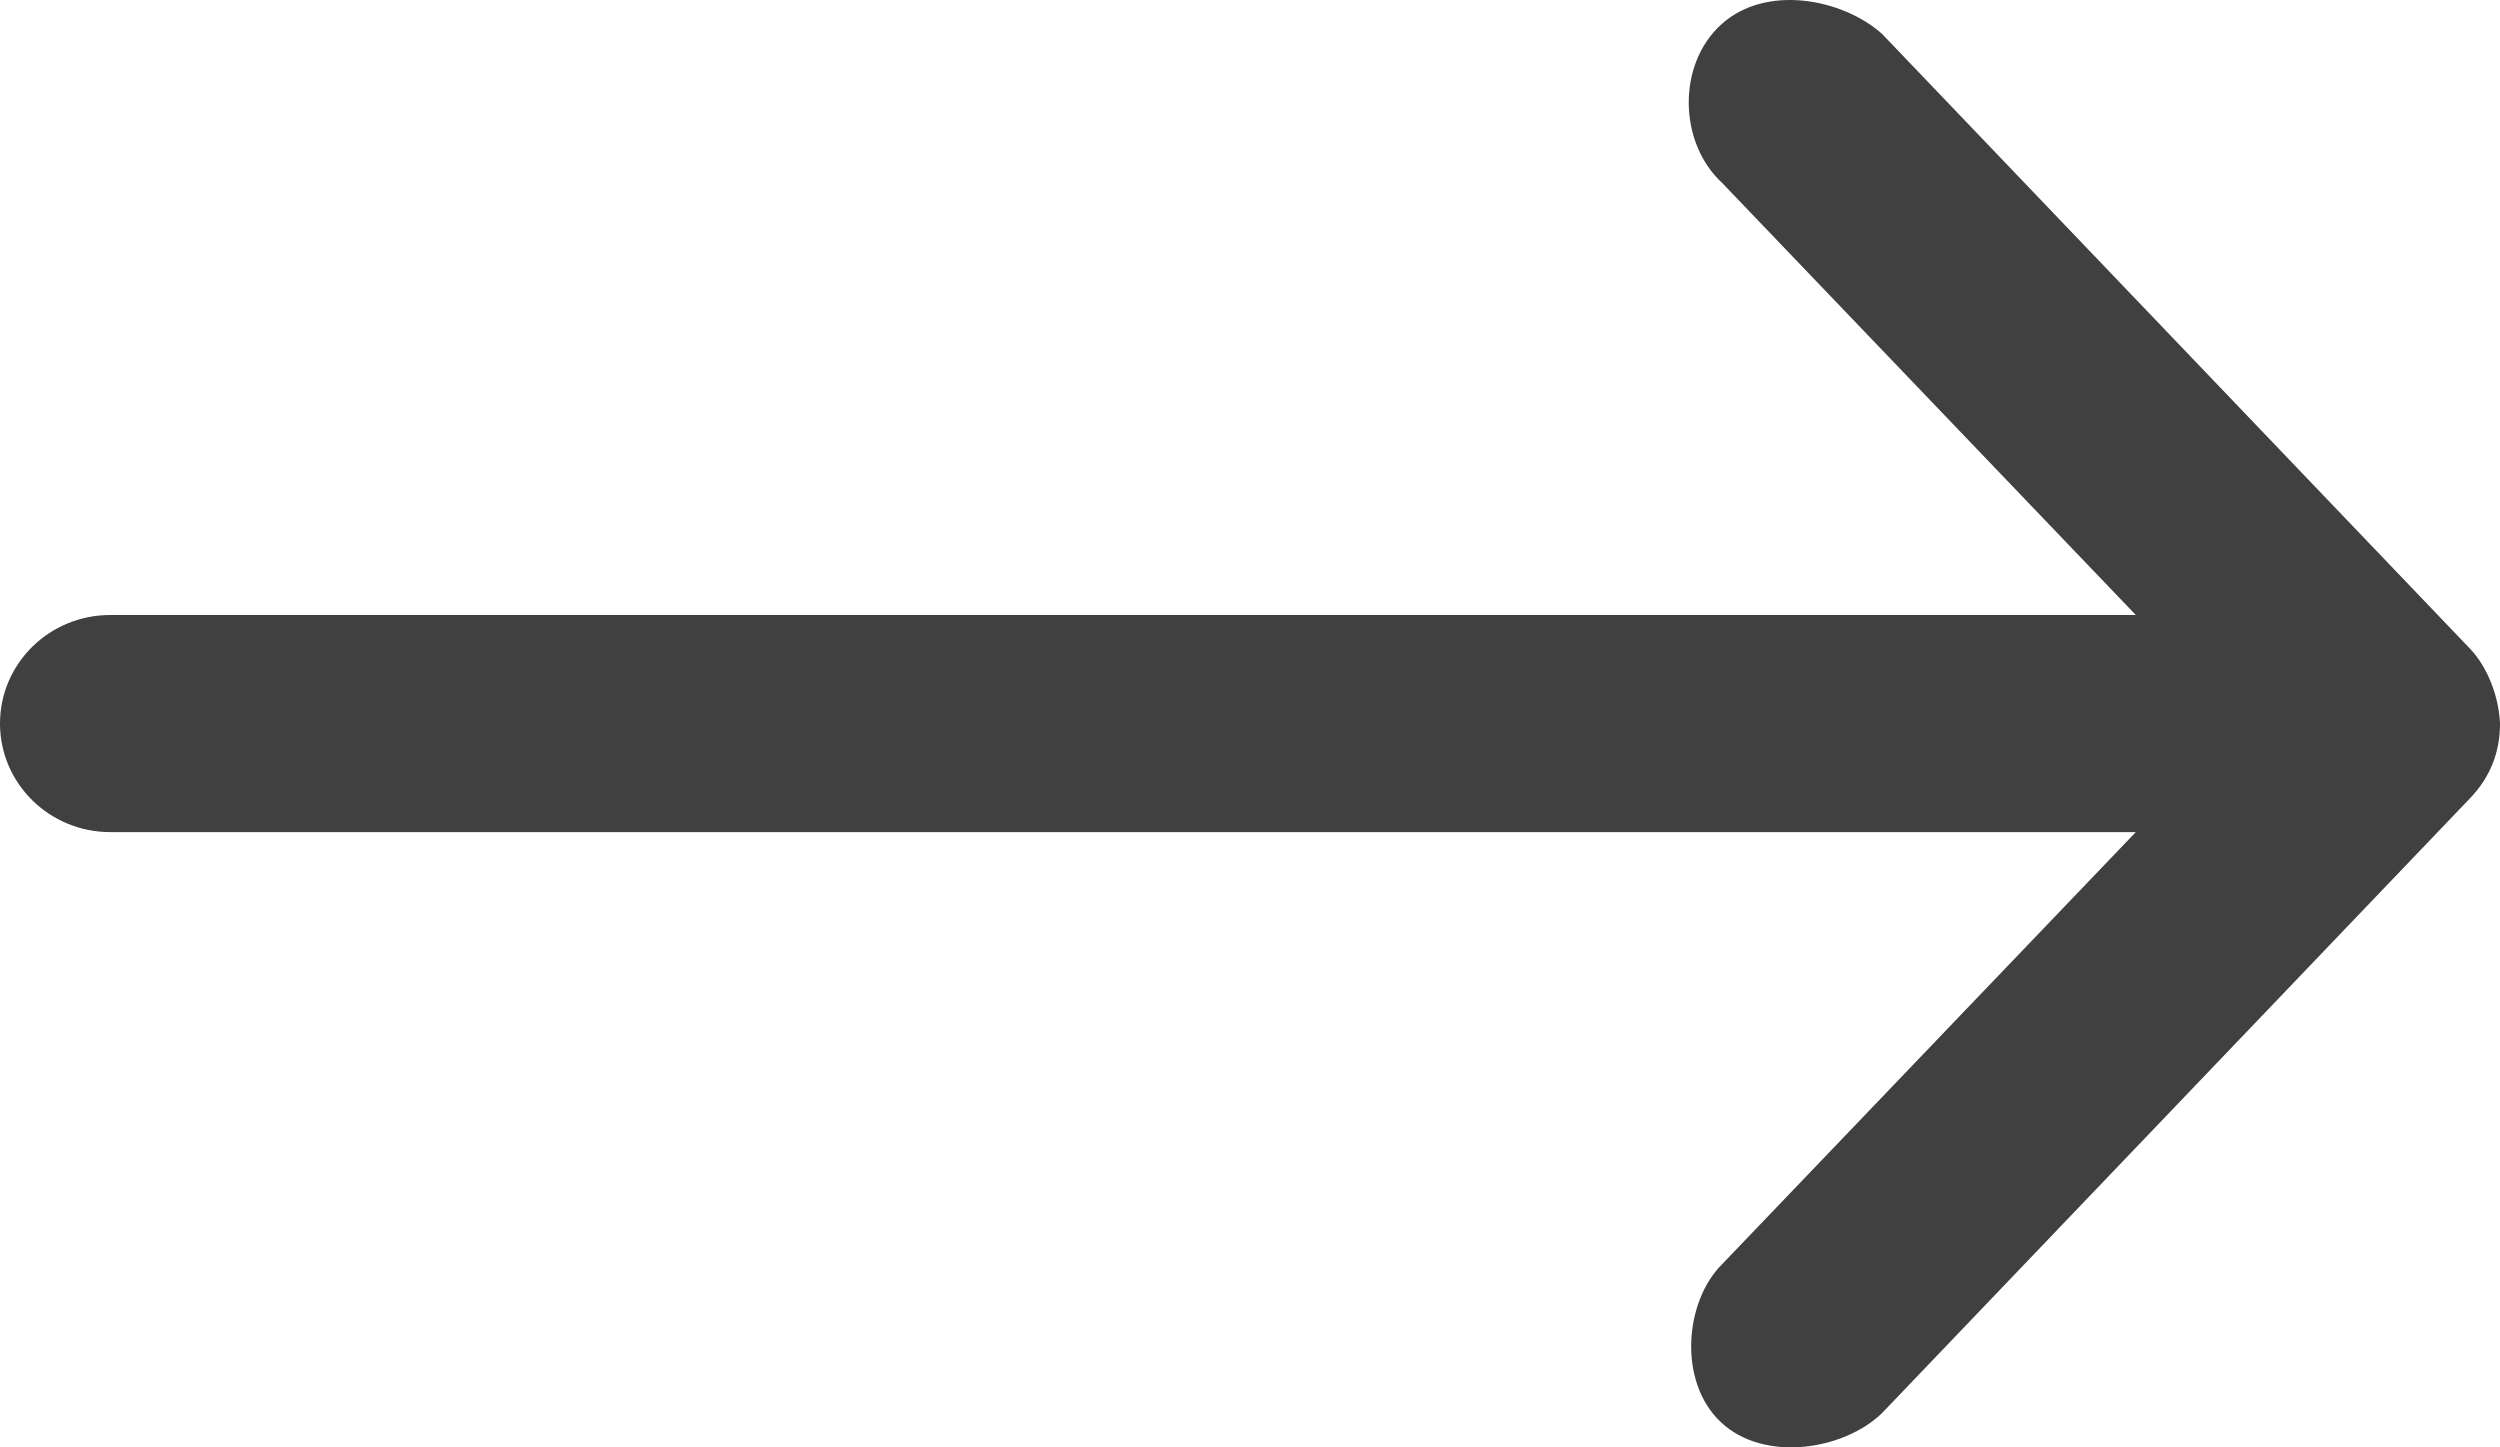 <svg width="19" height="11" viewBox="0 0 19 11" fill="none" xmlns="http://www.w3.org/2000/svg">
<path d="M19 5.499C18.992 5.302 18.91 5.075 18.773 4.931L14.302 0.256C13.999 -0.012 13.418 -0.122 13.08 0.187C12.746 0.492 12.756 1.084 13.089 1.391L16.232 4.674H0.838C0.375 4.674 0 5.043 0 5.499C0 5.954 0.375 6.324 0.838 6.324H16.232L13.089 9.607C12.803 9.889 12.75 10.501 13.08 10.81C13.41 11.118 14.012 11.02 14.302 10.741L18.773 6.066C18.926 5.906 19 5.718 19 5.499Z" fill="#404040"/>
</svg>
